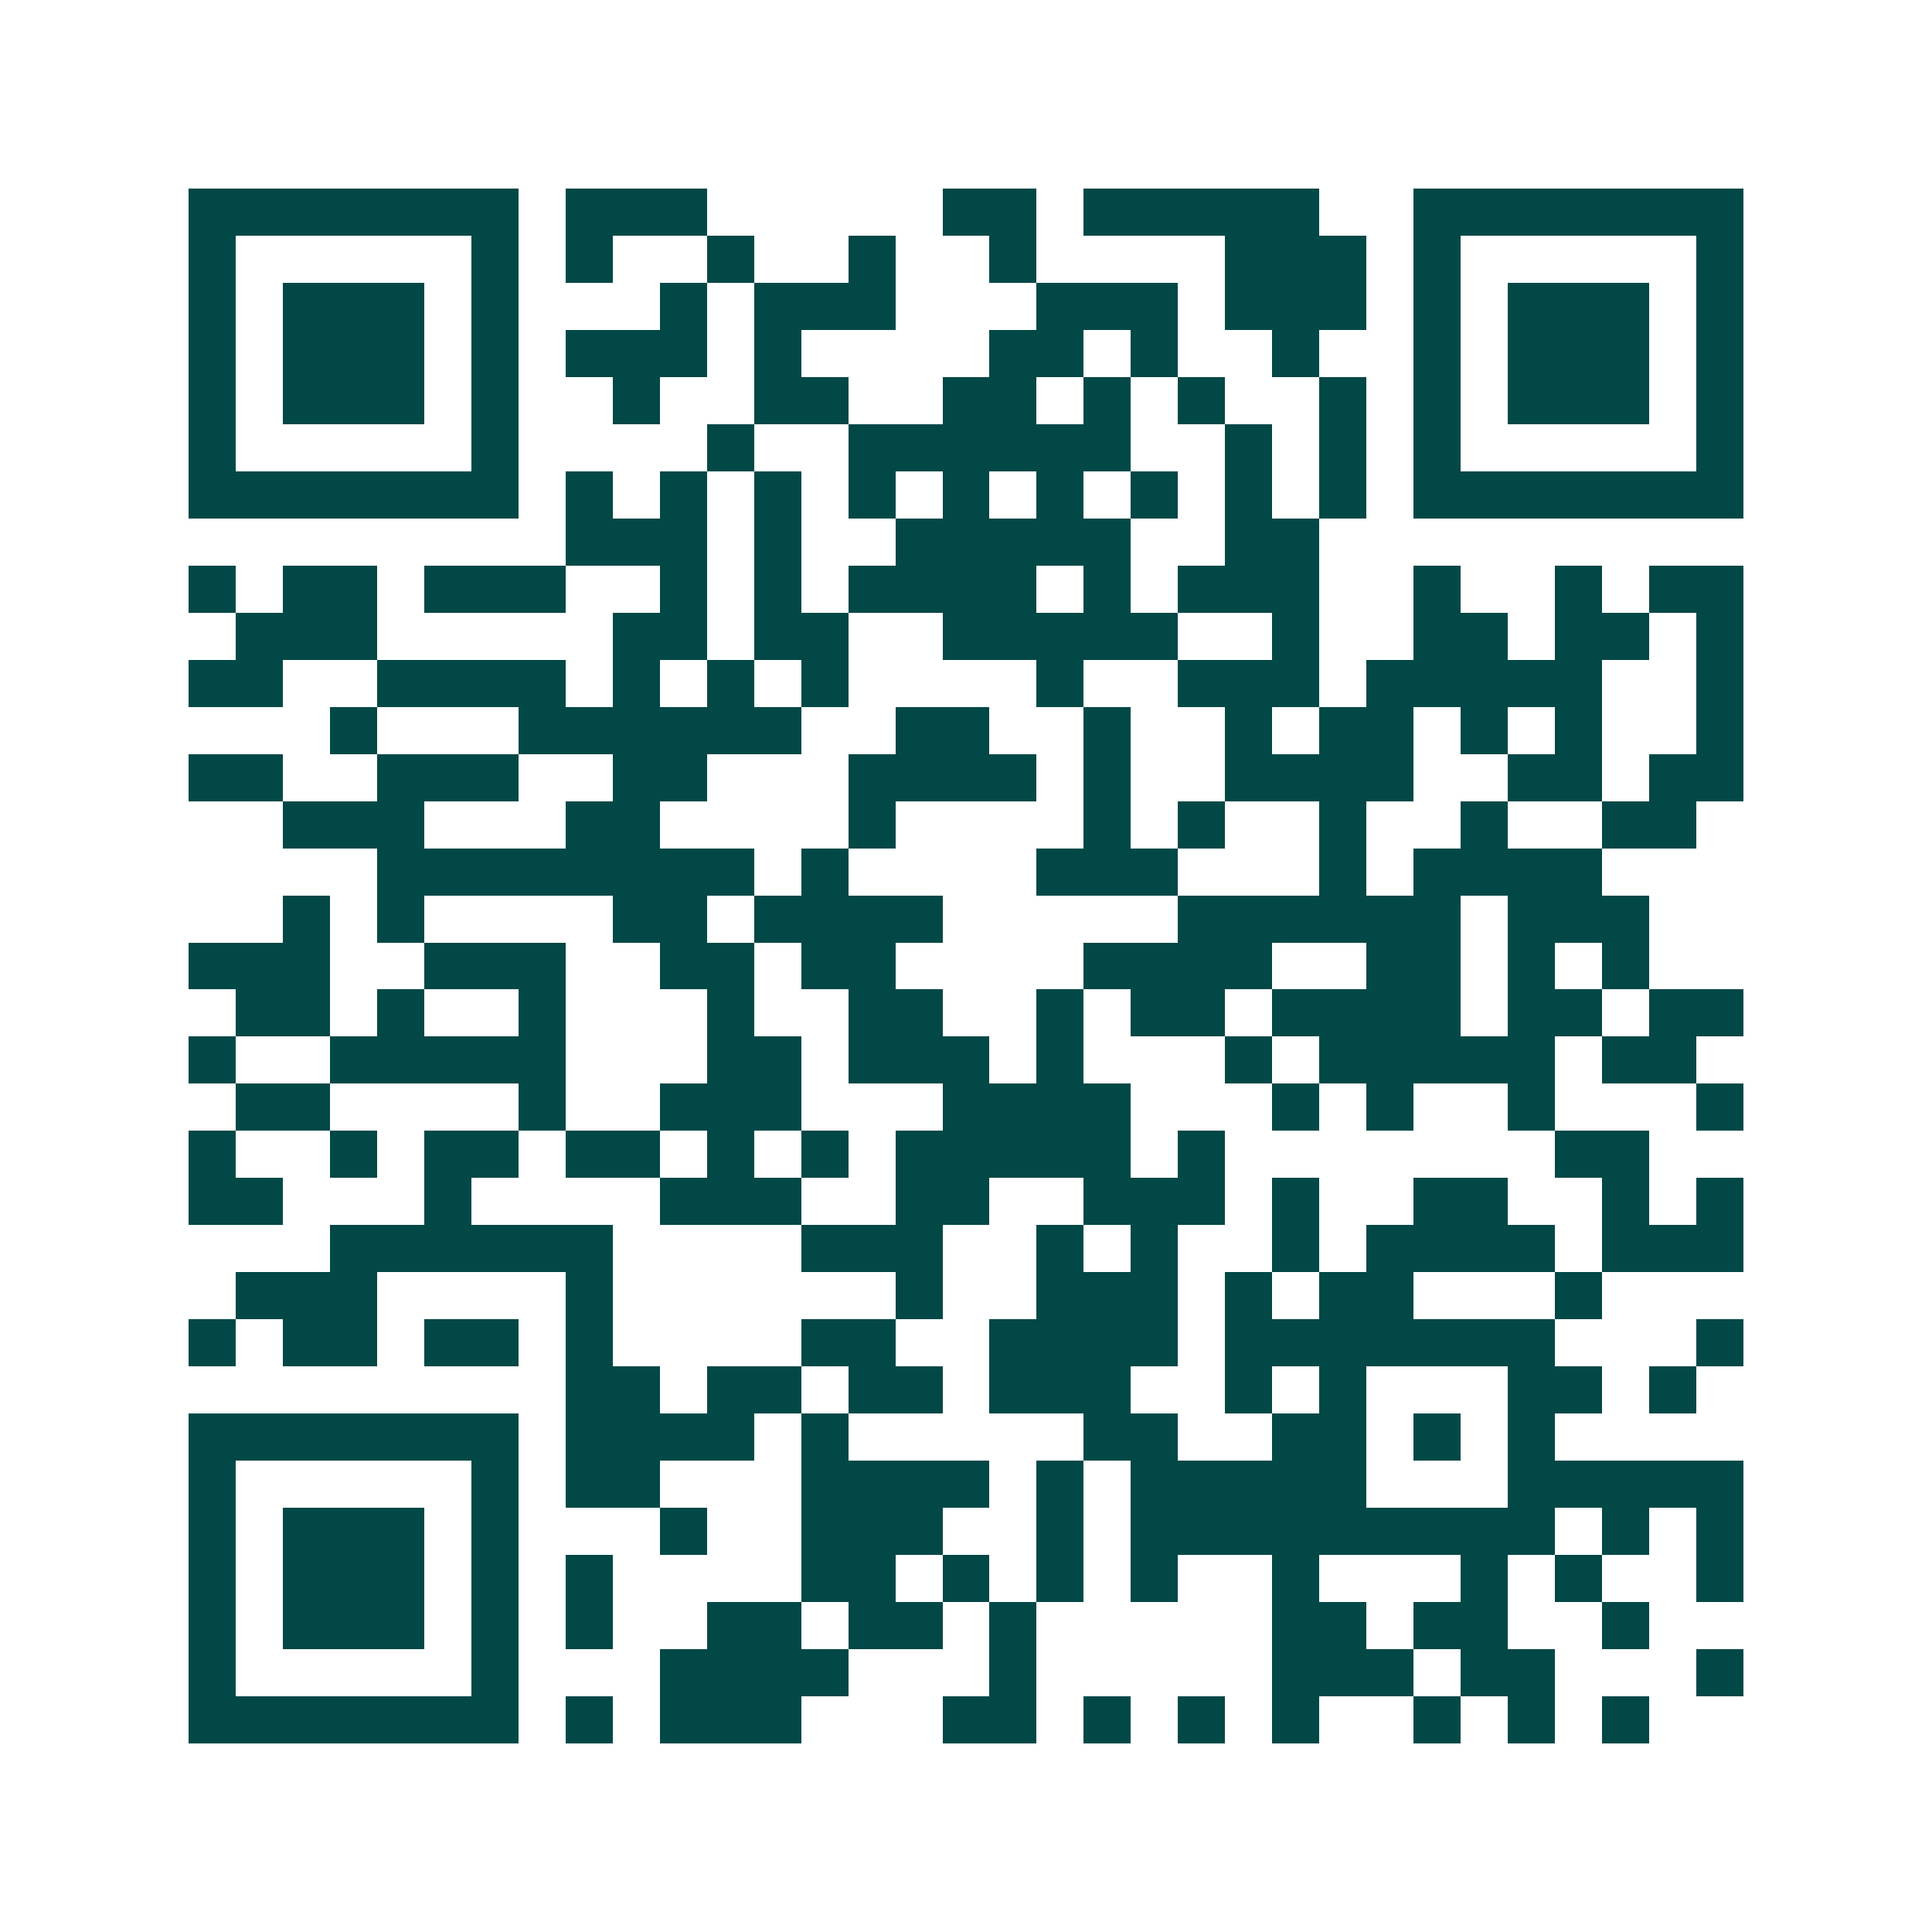 <svg xmlns="http://www.w3.org/2000/svg" width="200" height="200" viewBox="0 0 41 41" shape-rendering="crispEdges"><path fill="#ffffff" d="M0 0h41v41H0z"/><path stroke="#014847" d="M4 4.5h7m1 0h3m5 0h2m1 0h5m2 0h7M4 5.5h1m5 0h1m1 0h1m2 0h1m2 0h1m2 0h1m4 0h3m1 0h1m5 0h1M4 6.5h1m1 0h3m1 0h1m3 0h1m1 0h3m3 0h3m1 0h3m1 0h1m1 0h3m1 0h1M4 7.5h1m1 0h3m1 0h1m1 0h3m1 0h1m4 0h2m1 0h1m2 0h1m2 0h1m1 0h3m1 0h1M4 8.5h1m1 0h3m1 0h1m2 0h1m2 0h2m2 0h2m1 0h1m1 0h1m2 0h1m1 0h1m1 0h3m1 0h1M4 9.5h1m5 0h1m4 0h1m2 0h6m2 0h1m1 0h1m1 0h1m5 0h1M4 10.5h7m1 0h1m1 0h1m1 0h1m1 0h1m1 0h1m1 0h1m1 0h1m1 0h1m1 0h1m1 0h7M12 11.5h3m1 0h1m2 0h5m2 0h2M4 12.5h1m1 0h2m1 0h3m2 0h1m1 0h1m1 0h4m1 0h1m1 0h3m2 0h1m2 0h1m1 0h2M5 13.5h3m5 0h2m1 0h2m2 0h5m2 0h1m2 0h2m1 0h2m1 0h1M4 14.5h2m2 0h4m1 0h1m1 0h1m1 0h1m4 0h1m2 0h3m1 0h5m2 0h1M7 15.5h1m3 0h6m2 0h2m2 0h1m2 0h1m1 0h2m1 0h1m1 0h1m2 0h1M4 16.5h2m2 0h3m2 0h2m3 0h4m1 0h1m2 0h4m2 0h2m1 0h2M6 17.5h3m3 0h2m4 0h1m4 0h1m1 0h1m2 0h1m2 0h1m2 0h2M8 18.5h8m1 0h1m4 0h3m3 0h1m1 0h4M6 19.5h1m1 0h1m4 0h2m1 0h4m5 0h6m1 0h3M4 20.5h3m2 0h3m2 0h2m1 0h2m4 0h4m2 0h2m1 0h1m1 0h1M5 21.5h2m1 0h1m2 0h1m3 0h1m2 0h2m2 0h1m1 0h2m1 0h4m1 0h2m1 0h2M4 22.5h1m2 0h5m3 0h2m1 0h3m1 0h1m3 0h1m1 0h5m1 0h2M5 23.5h2m4 0h1m2 0h3m3 0h4m3 0h1m1 0h1m2 0h1m3 0h1M4 24.5h1m2 0h1m1 0h2m1 0h2m1 0h1m1 0h1m1 0h5m1 0h1m7 0h2M4 25.5h2m3 0h1m4 0h3m2 0h2m2 0h3m1 0h1m2 0h2m2 0h1m1 0h1M7 26.5h6m4 0h3m2 0h1m1 0h1m2 0h1m1 0h4m1 0h3M5 27.5h3m4 0h1m6 0h1m2 0h3m1 0h1m1 0h2m3 0h1M4 28.5h1m1 0h2m1 0h2m1 0h1m4 0h2m2 0h4m1 0h7m3 0h1M12 29.5h2m1 0h2m1 0h2m1 0h3m2 0h1m1 0h1m3 0h2m1 0h1M4 30.5h7m1 0h4m1 0h1m5 0h2m2 0h2m1 0h1m1 0h1M4 31.5h1m5 0h1m1 0h2m3 0h4m1 0h1m1 0h5m3 0h5M4 32.5h1m1 0h3m1 0h1m3 0h1m2 0h3m2 0h1m1 0h9m1 0h1m1 0h1M4 33.5h1m1 0h3m1 0h1m1 0h1m4 0h2m1 0h1m1 0h1m1 0h1m2 0h1m3 0h1m1 0h1m2 0h1M4 34.5h1m1 0h3m1 0h1m1 0h1m2 0h2m1 0h2m1 0h1m5 0h2m1 0h2m2 0h1M4 35.5h1m5 0h1m3 0h4m3 0h1m5 0h3m1 0h2m3 0h1M4 36.5h7m1 0h1m1 0h3m3 0h2m1 0h1m1 0h1m1 0h1m2 0h1m1 0h1m1 0h1"/></svg>
